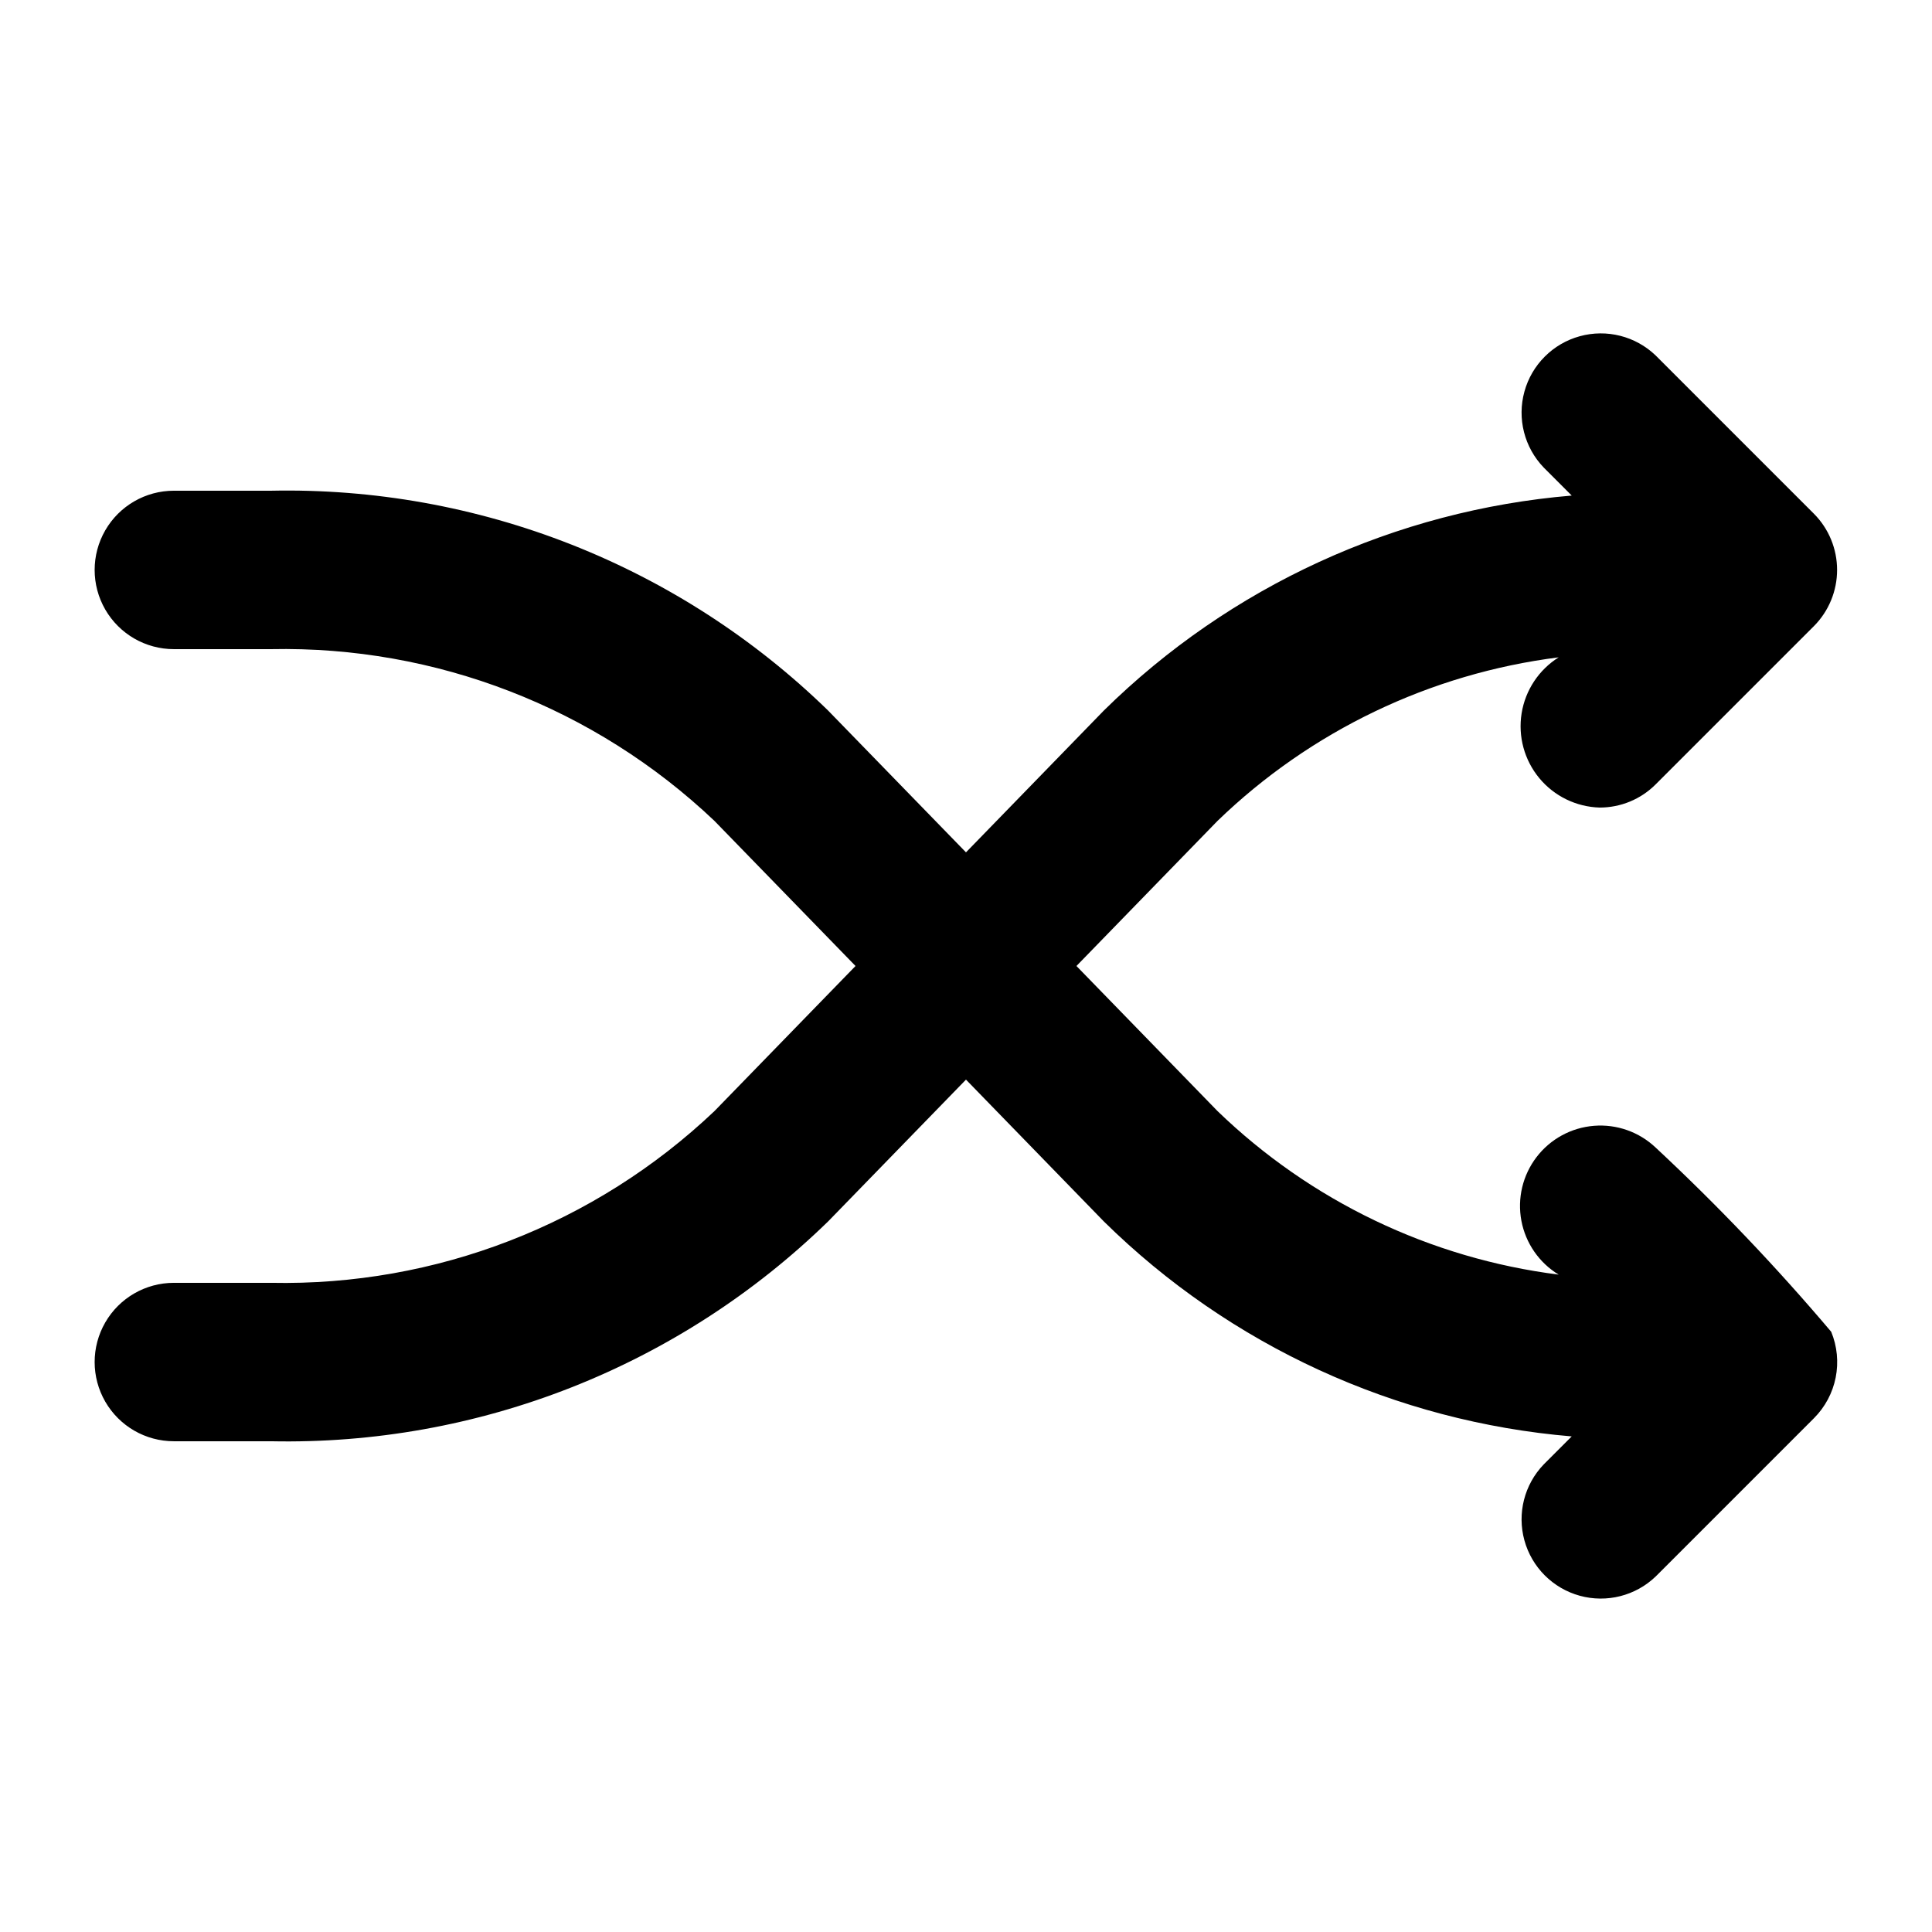 <?xml version="1.0" encoding="UTF-8"?>
<!-- Uploaded to: ICON Repo, www.iconrepo.com, Generator: ICON Repo Mixer Tools -->
<svg fill="#000000" width="800px" height="800px" version="1.1" viewBox="144 144 512 512" xmlns="http://www.w3.org/2000/svg">
 <path d="m629.29 496.94c1.582 3.836 1.992 8.055 1.184 12.125-0.809 4.066-2.801 7.809-5.731 10.75l-41.969 41.969c-5.336 5.129-12.98 7.066-20.117 5.106-7.137-1.965-12.711-7.539-14.672-14.676-1.965-7.137-0.023-14.781 5.106-20.117l7.434-7.438v0.004c-46.699-3.91-90.559-24.055-123.96-56.934l-36.57-37.617-36.57 37.617h-0.004c-19.516 19.004-42.617 33.938-67.957 43.934-25.344 9.992-52.418 14.852-79.652 14.285h-25.738c-7.5 0-14.43-4-18.18-10.496-3.75-6.492-3.75-14.496 0-20.992 3.75-6.492 10.68-10.496 18.18-10.496h25.738c43.637 0.895 85.863-15.457 117.52-45.508l37.391-38.457-37.391-38.457c-31.652-30.055-73.879-46.406-117.52-45.512h-25.738c-7.5 0-14.43-4.004-18.18-10.496-3.75-6.496-3.75-14.496 0-20.992 3.75-6.496 10.68-10.496 18.18-10.496h25.738c27.234-0.566 54.309 4.293 79.652 14.285 25.34 9.996 48.441 24.93 67.957 43.934l36.574 37.617 36.57-37.617c33.398-32.879 77.254-53.023 123.96-56.934l-7.434-7.438c-5.129-5.336-7.07-12.977-5.106-20.113 1.961-7.137 7.539-12.715 14.676-14.676 7.137-1.961 14.777-0.023 20.113 5.106l41.969 41.973c3.914 3.953 6.106 9.293 6.106 14.855s-2.191 10.898-6.106 14.855l-41.969 41.969c-3.934 3.945-9.273 6.156-14.844 6.152-6.207-0.176-12.039-3.016-16-7.797-3.961-4.781-5.668-11.039-4.688-17.172 0.984-6.133 4.566-11.543 9.824-14.844-34.027 4.301-65.742 19.504-90.406 43.34l-37.391 38.457 37.391 38.457c24.664 23.832 56.379 39.035 90.406 43.336-5.168-3.137-8.758-8.32-9.879-14.258-1.121-5.941 0.332-12.074 4.004-16.879 3.668-4.805 9.203-7.82 15.227-8.301 6.027-0.484 11.973 1.617 16.355 5.777 16.453 15.34 31.988 31.637 46.516 48.809z"/>
</svg>